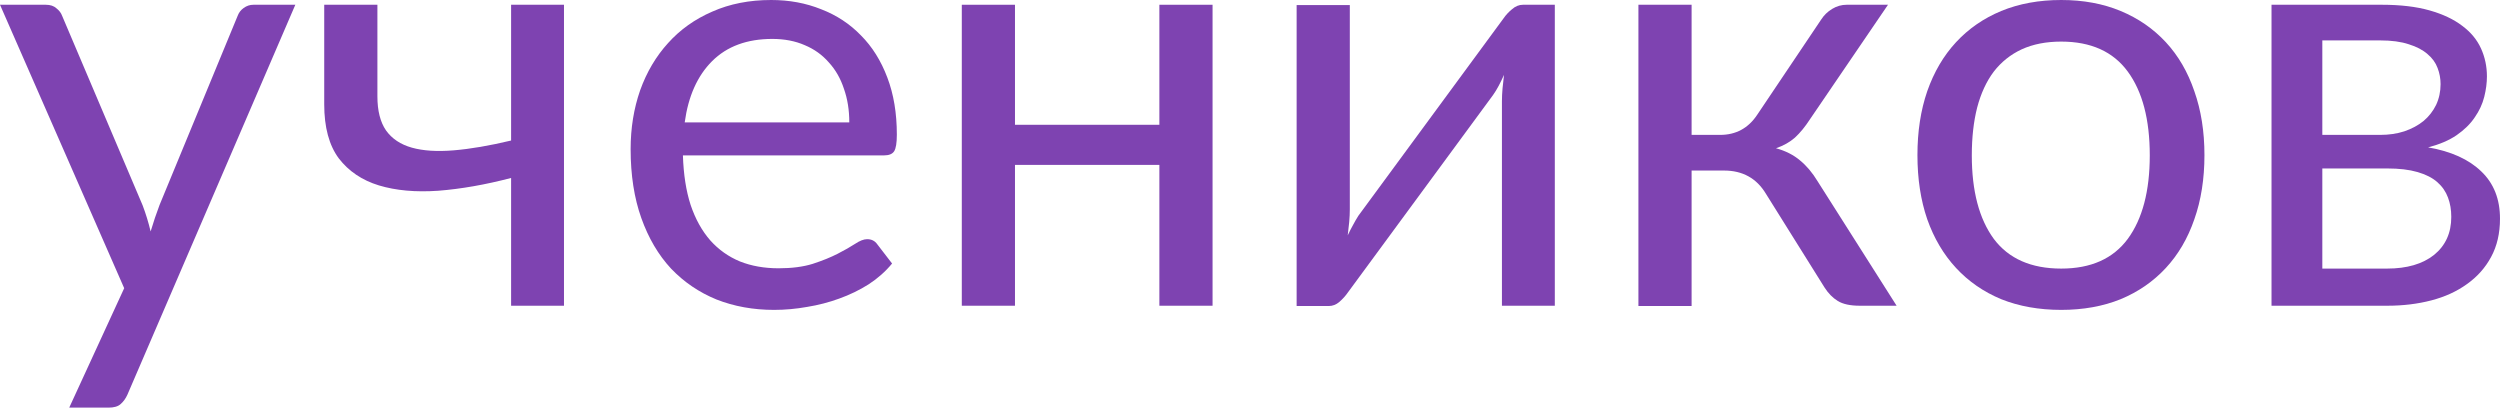 <?xml version="1.0" encoding="UTF-8"?> <svg xmlns="http://www.w3.org/2000/svg" width="674" height="110" viewBox="0 0 674 110" fill="none"> <path d="M79.62 1.282L34.363 106.374C33.883 107.442 33.269 108.296 32.521 108.937C31.827 109.578 30.732 109.898 29.237 109.898H18.663L33.482 77.698L0 1.282H12.335C13.564 1.282 14.525 1.602 15.219 2.243C15.967 2.83 16.474 3.498 16.741 4.245L38.448 55.35C39.303 57.593 40.024 59.942 40.611 62.398C41.359 59.889 42.16 57.512 43.014 55.27L64.081 4.245C64.401 3.391 64.935 2.697 65.683 2.163C66.484 1.575 67.365 1.282 68.326 1.282H79.62Z" fill="#7E43B1"></path> <path d="M152.051 1.282V82.424H137.793V47.98C130.851 49.796 124.31 50.944 118.169 51.425C112.081 51.852 106.741 51.371 102.149 49.983C97.609 48.594 94.005 46.165 91.335 42.694C88.718 39.169 87.41 34.31 87.41 28.115V1.282H101.748V25.953C101.748 29.851 102.522 32.921 104.071 35.164C105.673 37.407 107.996 38.956 111.04 39.81C114.084 40.664 117.848 40.905 122.334 40.531C126.82 40.157 131.973 39.276 137.793 37.888V1.282H152.051Z" fill="#7E43B1"></path> <path d="M228.972 33.002C228.972 29.691 228.491 26.674 227.53 23.95C226.622 21.173 225.261 18.797 223.445 16.821C221.683 14.792 219.52 13.243 216.957 12.175C214.394 11.054 211.483 10.493 208.226 10.493C201.391 10.493 195.97 12.496 191.965 16.501C188.014 20.452 185.557 25.953 184.596 33.002H228.972ZM240.506 71.049C238.744 73.185 236.635 75.055 234.178 76.656C231.722 78.205 229.079 79.487 226.248 80.501C223.472 81.516 220.588 82.263 217.598 82.744C214.607 83.278 211.643 83.545 208.706 83.545C203.099 83.545 197.919 82.611 193.167 80.742C188.468 78.819 184.382 76.042 180.911 72.411C177.494 68.727 174.824 64.188 172.901 58.794C170.979 53.401 170.018 47.206 170.018 40.211C170.018 34.55 170.872 29.264 172.581 24.351C174.343 19.438 176.853 15.193 180.11 11.615C183.368 7.983 187.346 5.153 192.045 3.124C196.745 1.041 202.031 0 207.905 0C212.765 0 217.25 0.828 221.362 2.483C225.528 4.085 229.105 6.435 232.096 9.532C235.14 12.576 237.516 16.367 239.225 20.906C240.934 25.392 241.788 30.518 241.788 36.286C241.788 38.529 241.548 40.024 241.067 40.771C240.587 41.519 239.679 41.893 238.344 41.893H184.115C184.276 47.019 184.97 51.478 186.198 55.27C187.48 59.061 189.242 62.238 191.485 64.802C193.728 67.311 196.398 69.207 199.495 70.489C202.592 71.717 206.063 72.331 209.908 72.331C213.486 72.331 216.556 71.93 219.12 71.129C221.736 70.275 223.979 69.367 225.848 68.406C227.717 67.445 229.266 66.564 230.494 65.763C231.775 64.908 232.87 64.481 233.778 64.481C234.953 64.481 235.861 64.935 236.501 65.843L240.506 71.049Z" fill="#7E43B1"></path> <path d="M326.906 1.282V82.424H312.568V44.456H273.639V82.424H259.301V1.282H273.639V33.642H312.568V1.282H326.906Z" fill="#7E43B1"></path> <path d="M419.179 1.282V82.424H404.921V27.314C404.921 26.246 404.974 25.098 405.081 23.87C405.188 22.642 405.321 21.414 405.482 20.185C405.001 21.253 404.52 22.241 404.04 23.149C403.559 24.057 403.052 24.885 402.518 25.632L363.349 78.899C362.761 79.754 362.014 80.581 361.106 81.382C360.251 82.13 359.29 82.504 358.222 82.504H349.571V1.362H363.909V56.471C363.909 57.486 363.856 58.607 363.749 59.835C363.642 61.01 363.509 62.212 363.349 63.44C363.829 62.425 364.31 61.491 364.79 60.636C365.271 59.728 365.752 58.901 366.232 58.153L405.401 4.886C405.989 4.032 406.736 3.231 407.644 2.483C408.552 1.682 409.54 1.282 410.608 1.282H419.179Z" fill="#7E43B1"></path> <path d="M490.98 5.287C491.728 4.112 492.716 3.151 493.944 2.403C495.172 1.655 496.481 1.282 497.869 1.282H509.003L487.937 32.2C486.655 34.176 485.32 35.805 483.932 37.087C482.543 38.315 480.834 39.276 478.805 39.97C481.368 40.664 483.531 41.759 485.293 43.254C487.055 44.696 488.631 46.565 490.019 48.861L511.326 82.424H501.394C498.83 82.424 496.854 81.996 495.466 81.142C494.078 80.288 492.876 79.059 491.862 77.457L476.082 52.226C473.572 48.06 469.807 45.978 464.787 45.978H456.056V82.504H441.718V1.282H456.056V36.366H463.746C468.018 36.366 471.356 34.55 473.759 30.919L490.98 5.287Z" fill="#7E43B1"></path> <path d="M555.709 0C561.637 0 566.977 0.988 571.73 2.964C576.482 4.94 580.541 7.743 583.905 11.374C587.269 15.006 589.832 19.411 591.595 24.591C593.41 29.717 594.318 35.458 594.318 41.813C594.318 48.221 593.41 53.988 591.595 59.114C589.832 64.241 587.269 68.62 583.905 72.251C580.541 75.882 576.482 78.686 571.73 80.662C566.977 82.584 561.637 83.545 555.709 83.545C549.728 83.545 544.335 82.584 539.529 80.662C534.776 78.686 530.718 75.882 527.354 72.251C523.989 68.62 521.4 64.241 519.584 59.114C517.822 53.988 516.941 48.221 516.941 41.813C516.941 35.458 517.822 29.717 519.584 24.591C521.4 19.411 523.989 15.006 527.354 11.374C530.718 7.743 534.776 4.94 539.529 2.964C544.335 0.988 549.728 0 555.709 0ZM555.709 72.411C563.719 72.411 569.7 69.741 573.652 64.401C577.604 59.008 579.579 51.505 579.579 41.893C579.579 32.227 577.604 24.698 573.652 19.304C569.7 13.911 563.719 11.214 555.709 11.214C551.651 11.214 548.1 11.908 545.056 13.297C542.066 14.685 539.556 16.688 537.527 19.304C535.551 21.921 534.055 25.152 533.041 28.997C532.08 32.788 531.599 37.087 531.599 41.893C531.599 51.505 533.575 59.008 537.527 64.401C541.532 69.741 547.592 72.411 555.709 72.411Z" fill="#7E43B1"></path> <path d="M643.561 72.411C648.901 72.411 653.12 71.183 656.217 68.727C659.314 66.217 660.863 62.799 660.863 58.474C660.863 56.551 660.569 54.816 659.982 53.267C659.394 51.665 658.433 50.277 657.098 49.102C655.763 47.927 653.974 47.019 651.731 46.378C649.542 45.738 646.845 45.417 643.641 45.417H626.099V72.411H643.561ZM626.099 10.894V36.366H641.719C644.068 36.366 646.231 36.045 648.207 35.405C650.236 34.71 651.972 33.776 653.414 32.601C654.855 31.373 655.977 29.931 656.778 28.276C657.579 26.567 657.979 24.698 657.979 22.669C657.979 21.173 657.712 19.732 657.178 18.343C656.644 16.901 655.737 15.646 654.455 14.578C653.173 13.457 651.491 12.576 649.409 11.935C647.326 11.241 644.763 10.894 641.719 10.894H626.099ZM642.119 1.282C647.139 1.282 651.438 1.789 655.016 2.804C658.593 3.818 661.53 5.207 663.827 6.969C666.123 8.678 667.805 10.707 668.873 13.056C669.941 15.406 670.475 17.916 670.475 20.586C670.475 22.348 670.235 24.19 669.754 26.113C669.273 28.035 668.419 29.878 667.191 31.64C666.016 33.402 664.387 35.004 662.305 36.446C660.276 37.834 657.712 38.929 654.615 39.73C660.81 40.798 665.589 42.961 668.953 46.218C672.317 49.422 673.999 53.667 673.999 58.954C673.999 62.906 673.198 66.35 671.596 69.287C670.048 72.171 667.885 74.601 665.108 76.576C662.385 78.552 659.181 80.021 655.496 80.982C651.812 81.943 647.86 82.424 643.641 82.424H612.402V1.282H642.119Z" fill="#7E43B1"></path> </svg> 
